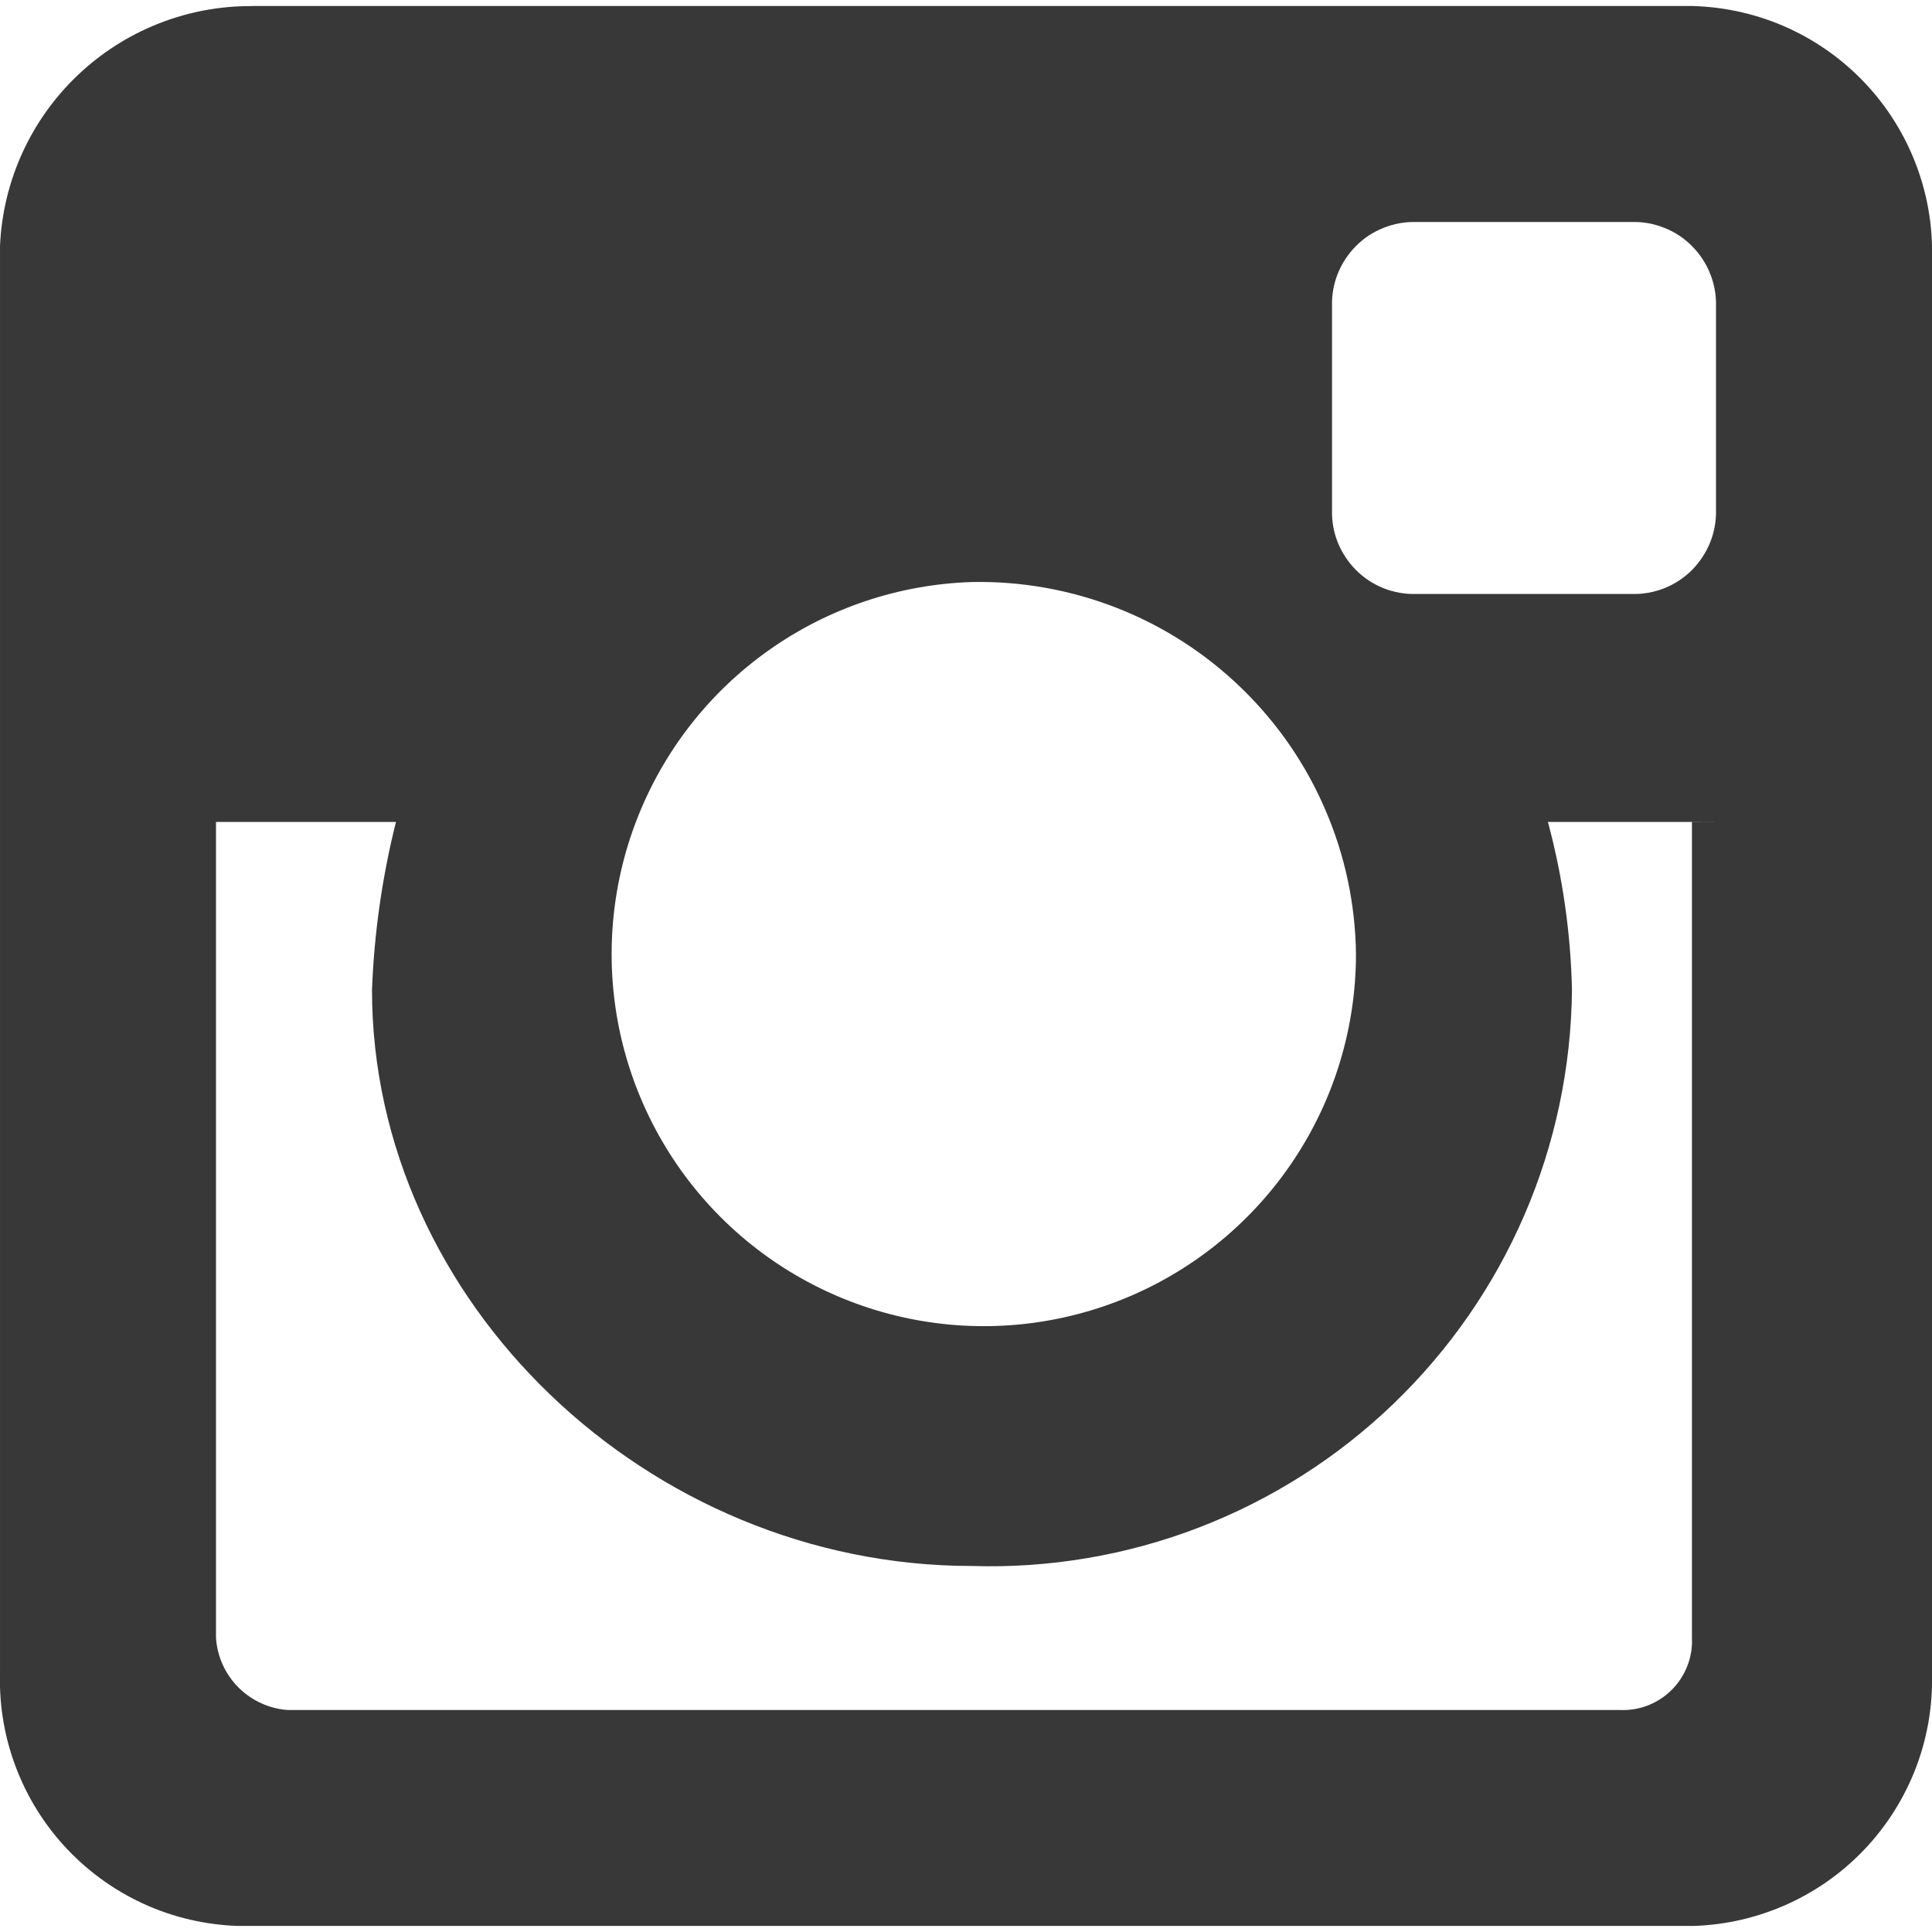 <svg width="20" height="20" viewBox="0 0 20 20" fill="none" xmlns="http://www.w3.org/2000/svg">
<g id="social-icon-instagram.svg" clip-path="url(#clip0_5099_794)">
<path id="Path 101" fill-rule="evenodd" clip-rule="evenodd" d="M2.609 0.062H17.391C17.736 0.054 18.079 0.115 18.4 0.243C18.72 0.371 19.011 0.563 19.255 0.807C19.499 1.051 19.691 1.342 19.819 1.663C19.947 1.983 20.009 2.326 20 2.671V17.329C20.008 17.674 19.947 18.017 19.819 18.337C19.69 18.658 19.498 18.949 19.255 19.192C19.011 19.436 18.72 19.628 18.399 19.756C18.079 19.884 17.736 19.946 17.391 19.938H2.609C2.264 19.946 1.921 19.885 1.6 19.757C1.28 19.629 0.989 19.437 0.745 19.193C0.501 18.949 0.309 18.658 0.181 18.337C0.053 18.017 -0.009 17.674 7.27669e-05 17.329V2.547C0.029 1.876 0.317 1.242 0.804 0.779C1.29 0.316 1.937 0.059 2.609 0.063V0.062ZM14.658 2.298C14.543 2.295 14.429 2.316 14.322 2.359C14.215 2.401 14.118 2.465 14.037 2.547C13.956 2.628 13.892 2.725 13.849 2.832C13.806 2.939 13.786 3.053 13.789 3.168V5.279C13.786 5.394 13.806 5.509 13.849 5.616C13.892 5.722 13.956 5.819 14.037 5.901C14.118 5.982 14.215 6.046 14.322 6.089C14.429 6.131 14.543 6.152 14.658 6.149H16.894C17.009 6.152 17.123 6.131 17.23 6.089C17.337 6.046 17.434 5.982 17.515 5.901C17.596 5.819 17.66 5.722 17.703 5.616C17.746 5.509 17.767 5.394 17.764 5.279V3.168C17.767 3.053 17.746 2.939 17.703 2.832C17.66 2.725 17.596 2.628 17.515 2.547C17.434 2.465 17.337 2.401 17.23 2.359C17.123 2.316 17.009 2.295 16.894 2.298H14.658ZM17.764 8.509H16.024C16.177 9.077 16.26 9.661 16.273 10.248C16.265 11.05 16.098 11.843 15.78 12.579C15.462 13.315 15 13.98 14.421 14.536C13.843 15.091 13.159 15.525 12.411 15.813C11.662 16.101 10.863 16.236 10.062 16.211C6.708 16.211 3.851 13.477 3.851 10.248C3.873 9.661 3.956 9.079 4.099 8.509H2.236V16.956C2.249 17.15 2.332 17.332 2.469 17.469C2.606 17.606 2.788 17.689 2.981 17.702H16.77C16.869 17.706 16.968 17.69 17.06 17.654C17.152 17.618 17.236 17.563 17.306 17.493C17.376 17.423 17.431 17.339 17.467 17.247C17.503 17.154 17.52 17.055 17.515 16.956V8.51L17.764 8.509ZM10.062 6.025C9.305 6.049 8.573 6.295 7.956 6.733C7.338 7.171 6.864 7.781 6.591 8.487C6.318 9.192 6.259 9.963 6.421 10.702C6.584 11.441 6.96 12.116 7.504 12.643C8.047 13.169 8.734 13.524 9.478 13.663C10.222 13.802 10.99 13.718 11.687 13.423C12.383 13.128 12.978 12.634 13.396 12.003C13.814 11.373 14.037 10.633 14.037 9.876C14.031 9.361 13.923 8.853 13.719 8.381C13.516 7.908 13.221 7.481 12.851 7.123C12.482 6.765 12.045 6.483 11.566 6.295C11.088 6.107 10.576 6.015 10.062 6.025Z" fill="#383838"/>
</g>
<defs>
<clipPath id="clip0_5099_794">
<rect width="20" height="19.875" fill="white" transform="translate(0 0.062)"/>
</clipPath>
</defs>
</svg>
